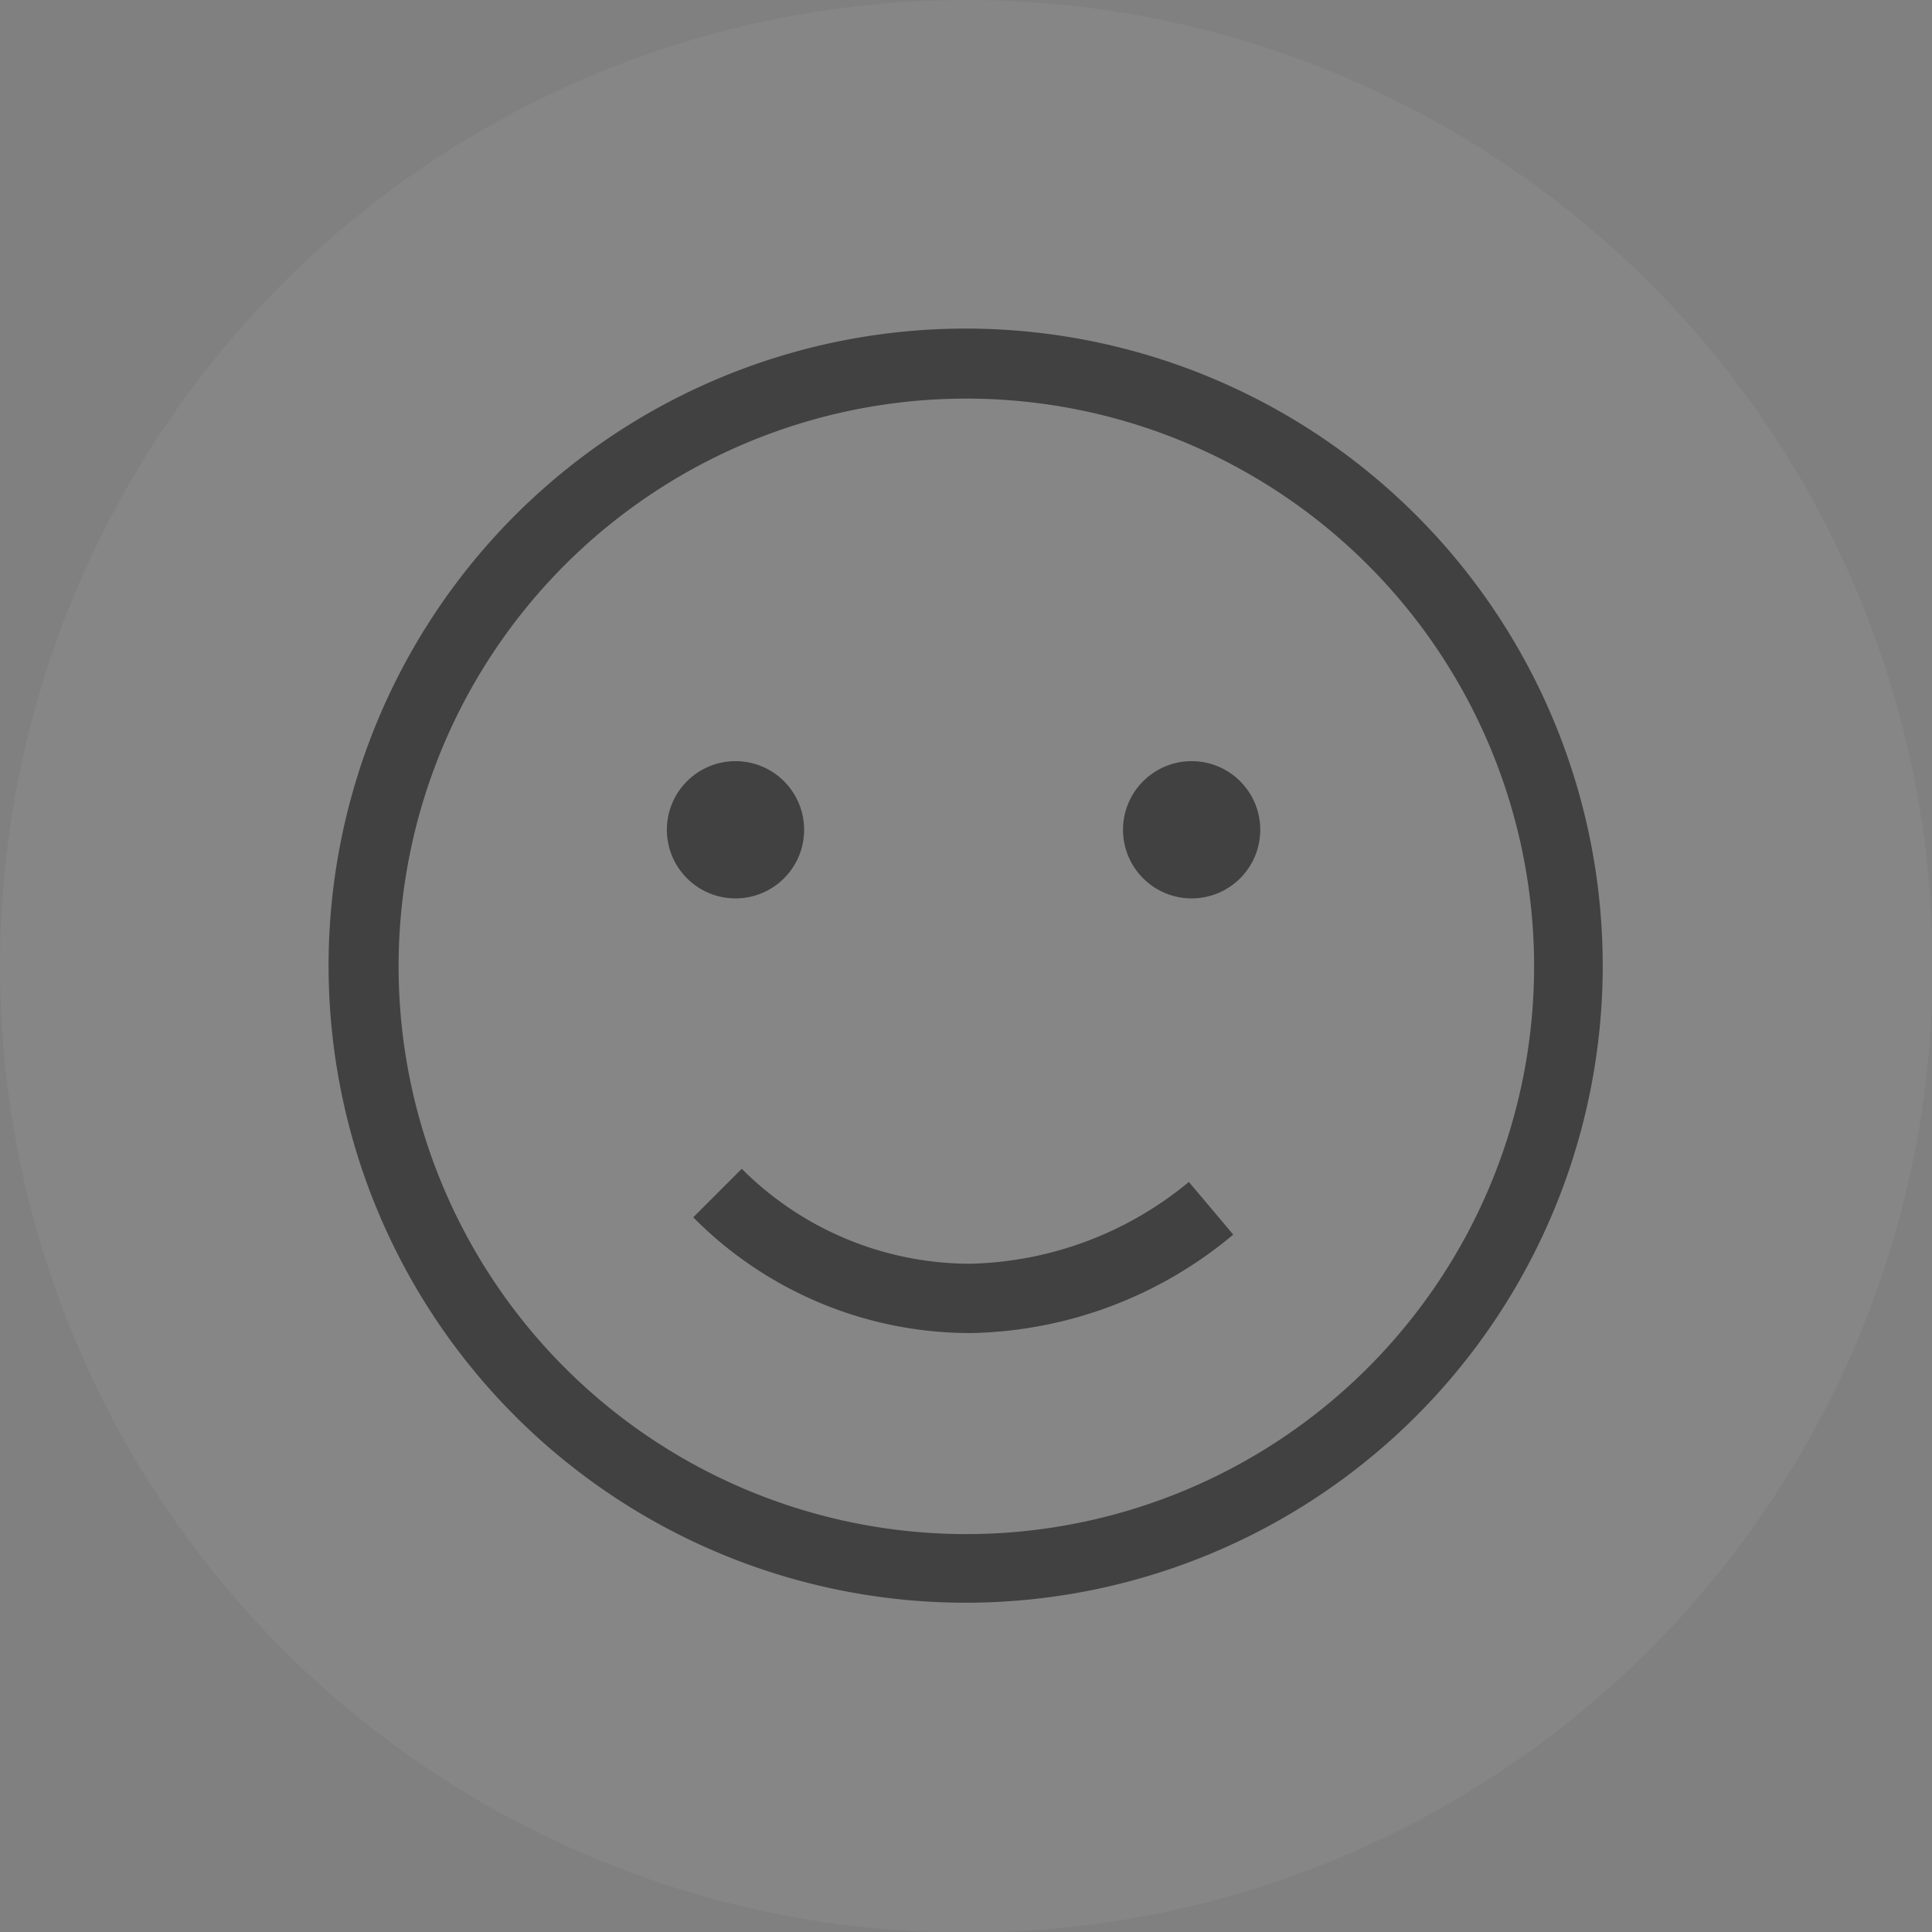 <?xml version="1.0" encoding="UTF-8"?> <svg xmlns="http://www.w3.org/2000/svg" viewBox="0 0 27.87 27.87"><rect x="0" y="0" width="27.87" height="27.87" fill="#808080" stroke="none"/><defs><style>.cls-1{fill:#fff;opacity:0.05;}.cls-2{fill:#414141;}</style></defs><title>ei-tarvetta</title><g id="Layer_2" data-name="Layer 2"><g id="Ikonit"><circle class="cls-1" cx="13.94" cy="13.94" r="13.94"></circle><path class="cls-2" d="M13.94,23.12a9.19,9.19,0,1,1,9.18-9.18A9.19,9.19,0,0,1,13.94,23.12Zm0-17.37a8.19,8.19,0,1,0,8.19,8.19A8.19,8.19,0,0,0,13.94,5.75Z"></path><path class="cls-2" d="M14,19.23a5.62,5.62,0,0,1-4-1.67l.7-.7A4.66,4.66,0,0,0,14,18.23a5.12,5.12,0,0,0,3.15-1.18l.64.76A6.06,6.06,0,0,1,14,19.23Z"></path><circle class="cls-2" cx="10.61" cy="11.97" r="0.99"></circle><circle class="cls-2" cx="17.19" cy="11.97" r="0.99"></circle></g></g></svg> 